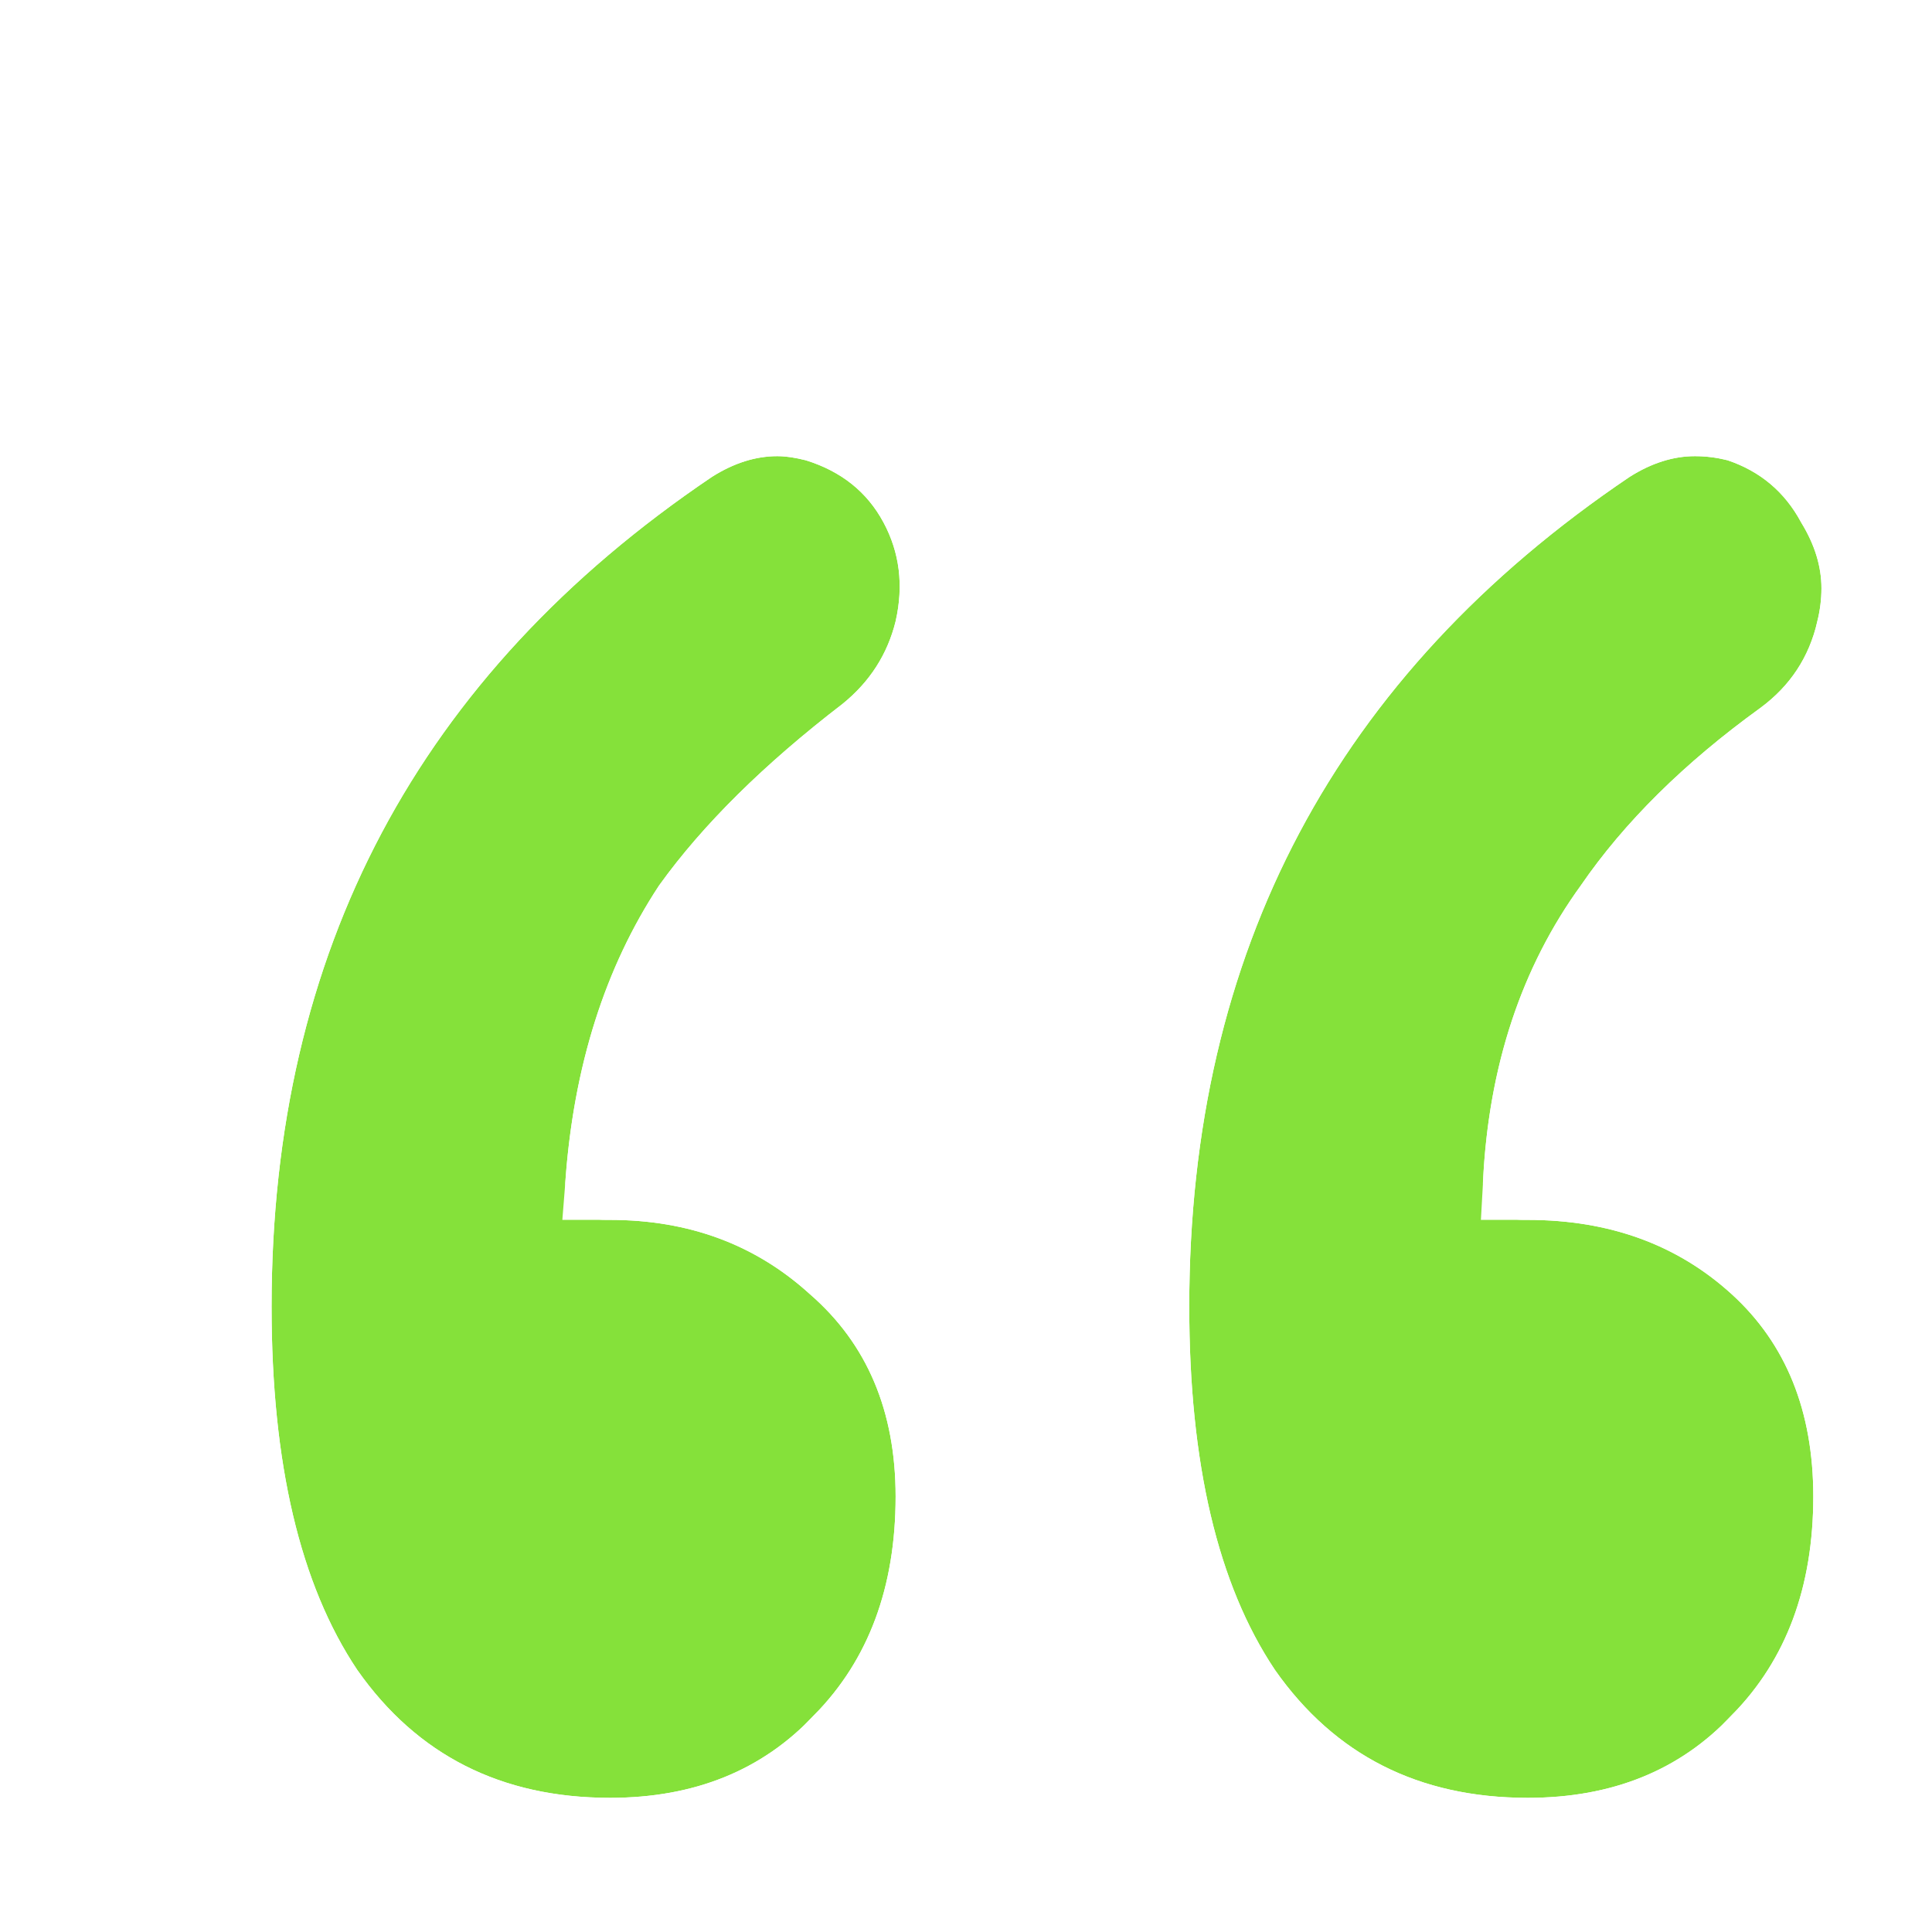 <svg width="72" height="72" viewBox="0 0 72 72" fill="none" xmlns="http://www.w3.org/2000/svg">
<g clip-path="url(#clip0_441_3087)">
<g filter="url(#filter0_dd_441_3087)">
<path d="M23.537 11.769C24.347 11.256 25.158 11 25.969 11C26.273 11 26.627 11.051 27.033 11.154C28.35 11.564 29.313 12.333 29.921 13.461C30.529 14.59 30.68 15.82 30.377 17.154C30.073 18.385 29.414 19.41 28.401 20.231C25.462 22.487 23.182 24.744 21.561 27C19.534 30.077 18.369 33.769 18.065 38.077C18.065 38.487 18.217 38.846 18.521 39.154C18.825 39.359 19.18 39.462 19.585 39.462C19.585 39.462 19.636 39.462 19.737 39.462C22.675 39.462 25.158 40.385 27.185 42.231C29.313 44.077 30.377 46.59 30.377 49.769C30.377 53.154 29.363 55.872 27.337 57.923C25.411 59.974 22.878 61 19.737 61C15.684 61 12.542 59.41 10.313 56.231C8.185 53.051 7.121 48.538 7.121 42.692C7.121 29.462 12.593 19.154 23.537 11.769ZM57.736 11.769C58.547 11.256 59.357 11 60.168 11C60.573 11 60.978 11.051 61.384 11.154C62.6 11.564 63.512 12.333 64.12 13.461C64.626 14.282 64.88 15.103 64.88 15.923C64.88 16.333 64.829 16.744 64.728 17.154C64.424 18.487 63.714 19.564 62.6 20.385C59.763 22.436 57.533 24.641 55.912 27C53.683 30.077 52.467 33.769 52.264 38.077C52.264 38.487 52.416 38.846 52.72 39.154C53.024 39.359 53.379 39.462 53.784 39.462C53.784 39.462 53.835 39.462 53.936 39.462C56.976 39.462 59.509 40.385 61.536 42.231C63.562 44.077 64.576 46.59 64.576 49.769C64.576 53.154 63.562 55.872 61.536 57.923C59.611 59.974 57.077 61 53.936 61C49.883 61 46.742 59.41 44.512 56.231C42.384 53.051 41.32 48.538 41.32 42.692C41.32 29.462 46.792 19.154 57.736 11.769Z" fill="#85E13A"/>
<path d="M25.969 9.5C26.317 9.5 26.676 9.544 27.038 9.617L27.4 9.699L27.439 9.71L27.479 9.722C29.139 10.239 30.432 11.248 31.241 12.75C32.034 14.22 32.218 15.826 31.839 17.487L31.836 17.5L31.833 17.514C31.448 19.071 30.604 20.377 29.345 21.396L29.329 21.409L29.314 21.421C26.468 23.607 24.309 25.752 22.798 27.849C20.979 30.62 19.891 33.974 19.579 37.961C19.581 37.961 19.583 37.962 19.585 37.962L19.736 37.962C23.006 37.962 25.848 38.997 28.167 41.098C30.668 43.267 31.877 46.218 31.877 49.77C31.877 53.461 30.763 56.571 28.43 58.948L28.431 58.949C26.187 61.339 23.238 62.5 19.736 62.5C15.22 62.5 11.609 60.692 9.085 57.092L9.075 57.078L9.066 57.065C6.707 53.541 5.621 48.689 5.621 42.692C5.621 28.964 11.339 18.19 22.697 10.525L22.734 10.502C23.74 9.866 24.826 9.5 25.969 9.5ZM60.168 9.5C60.568 9.5 60.965 9.538 61.359 9.612L61.752 9.699L61.809 9.714L61.863 9.732C63.436 10.263 64.648 11.284 65.436 12.743C66.037 13.739 66.38 14.804 66.38 15.923C66.38 16.449 66.314 16.971 66.189 17.486L66.19 17.487C65.805 19.176 64.89 20.562 63.489 21.593L63.478 21.601C60.751 23.573 58.653 25.66 57.148 27.85L57.138 27.865L57.127 27.88C55.123 30.646 53.99 33.987 53.773 37.961C53.777 37.961 53.781 37.962 53.784 37.962L53.935 37.962C57.305 37.962 60.212 38.996 62.546 41.122C64.935 43.299 66.076 46.242 66.076 49.77C66.076 53.461 64.962 56.571 62.629 58.948L62.63 58.949C60.386 61.339 57.438 62.5 53.935 62.5C49.419 62.5 45.808 60.692 43.284 57.092L43.274 57.078L43.266 57.065C40.907 53.541 39.82 48.689 39.82 42.692C39.82 28.964 45.538 18.19 56.897 10.525L56.934 10.502C57.94 9.866 59.025 9.5 60.168 9.5Z" stroke="white" stroke-width="3"/>
</g>
</g>
<defs>
<filter id="filter0_dd_441_3087" x="0.121" y="5" width="75.759" height="67" filterUnits="userSpaceOnUse" color-interpolation-filters="sRGB">
<feFlood flood-opacity="0" result="BackgroundImageFix"/>
<feColorMatrix in="SourceAlpha" type="matrix" values="0 0 0 0 0 0 0 0 0 0 0 0 0 0 0 0 0 0 127 0" result="hardAlpha"/>
<feOffset dx="3" dy="2"/>
<feGaussianBlur stdDeviation="2.5"/>
<feComposite in2="hardAlpha" operator="out"/>
<feColorMatrix type="matrix" values="0 0 0 0 0 0 0 0 0 0 0 0 0 0 0 0 0 0 0.1 0"/>
<feBlend mode="normal" in2="BackgroundImageFix" result="effect1_dropShadow_441_3087"/>
<feColorMatrix in="SourceAlpha" type="matrix" values="0 0 0 0 0 0 0 0 0 0 0 0 0 0 0 0 0 0 127 0" result="hardAlpha"/>
<feOffset dy="4"/>
<feGaussianBlur stdDeviation="2"/>
<feComposite in2="hardAlpha" operator="out"/>
<feColorMatrix type="matrix" values="0 0 0 0 0 0 0 0 0 0 0 0 0 0 0 0 0 0 0.25 0"/>
<feBlend mode="normal" in2="effect1_dropShadow_441_3087" result="effect2_dropShadow_441_3087"/>
<feBlend mode="normal" in="SourceGraphic" in2="effect2_dropShadow_441_3087" result="shape"/>
</filter>
<clipPath id="clip0_441_3087">
<rect width="72" height="72" fill="white" transform="translate(72 72) rotate(-180)"/>
</clipPath>
</defs>
</svg>
